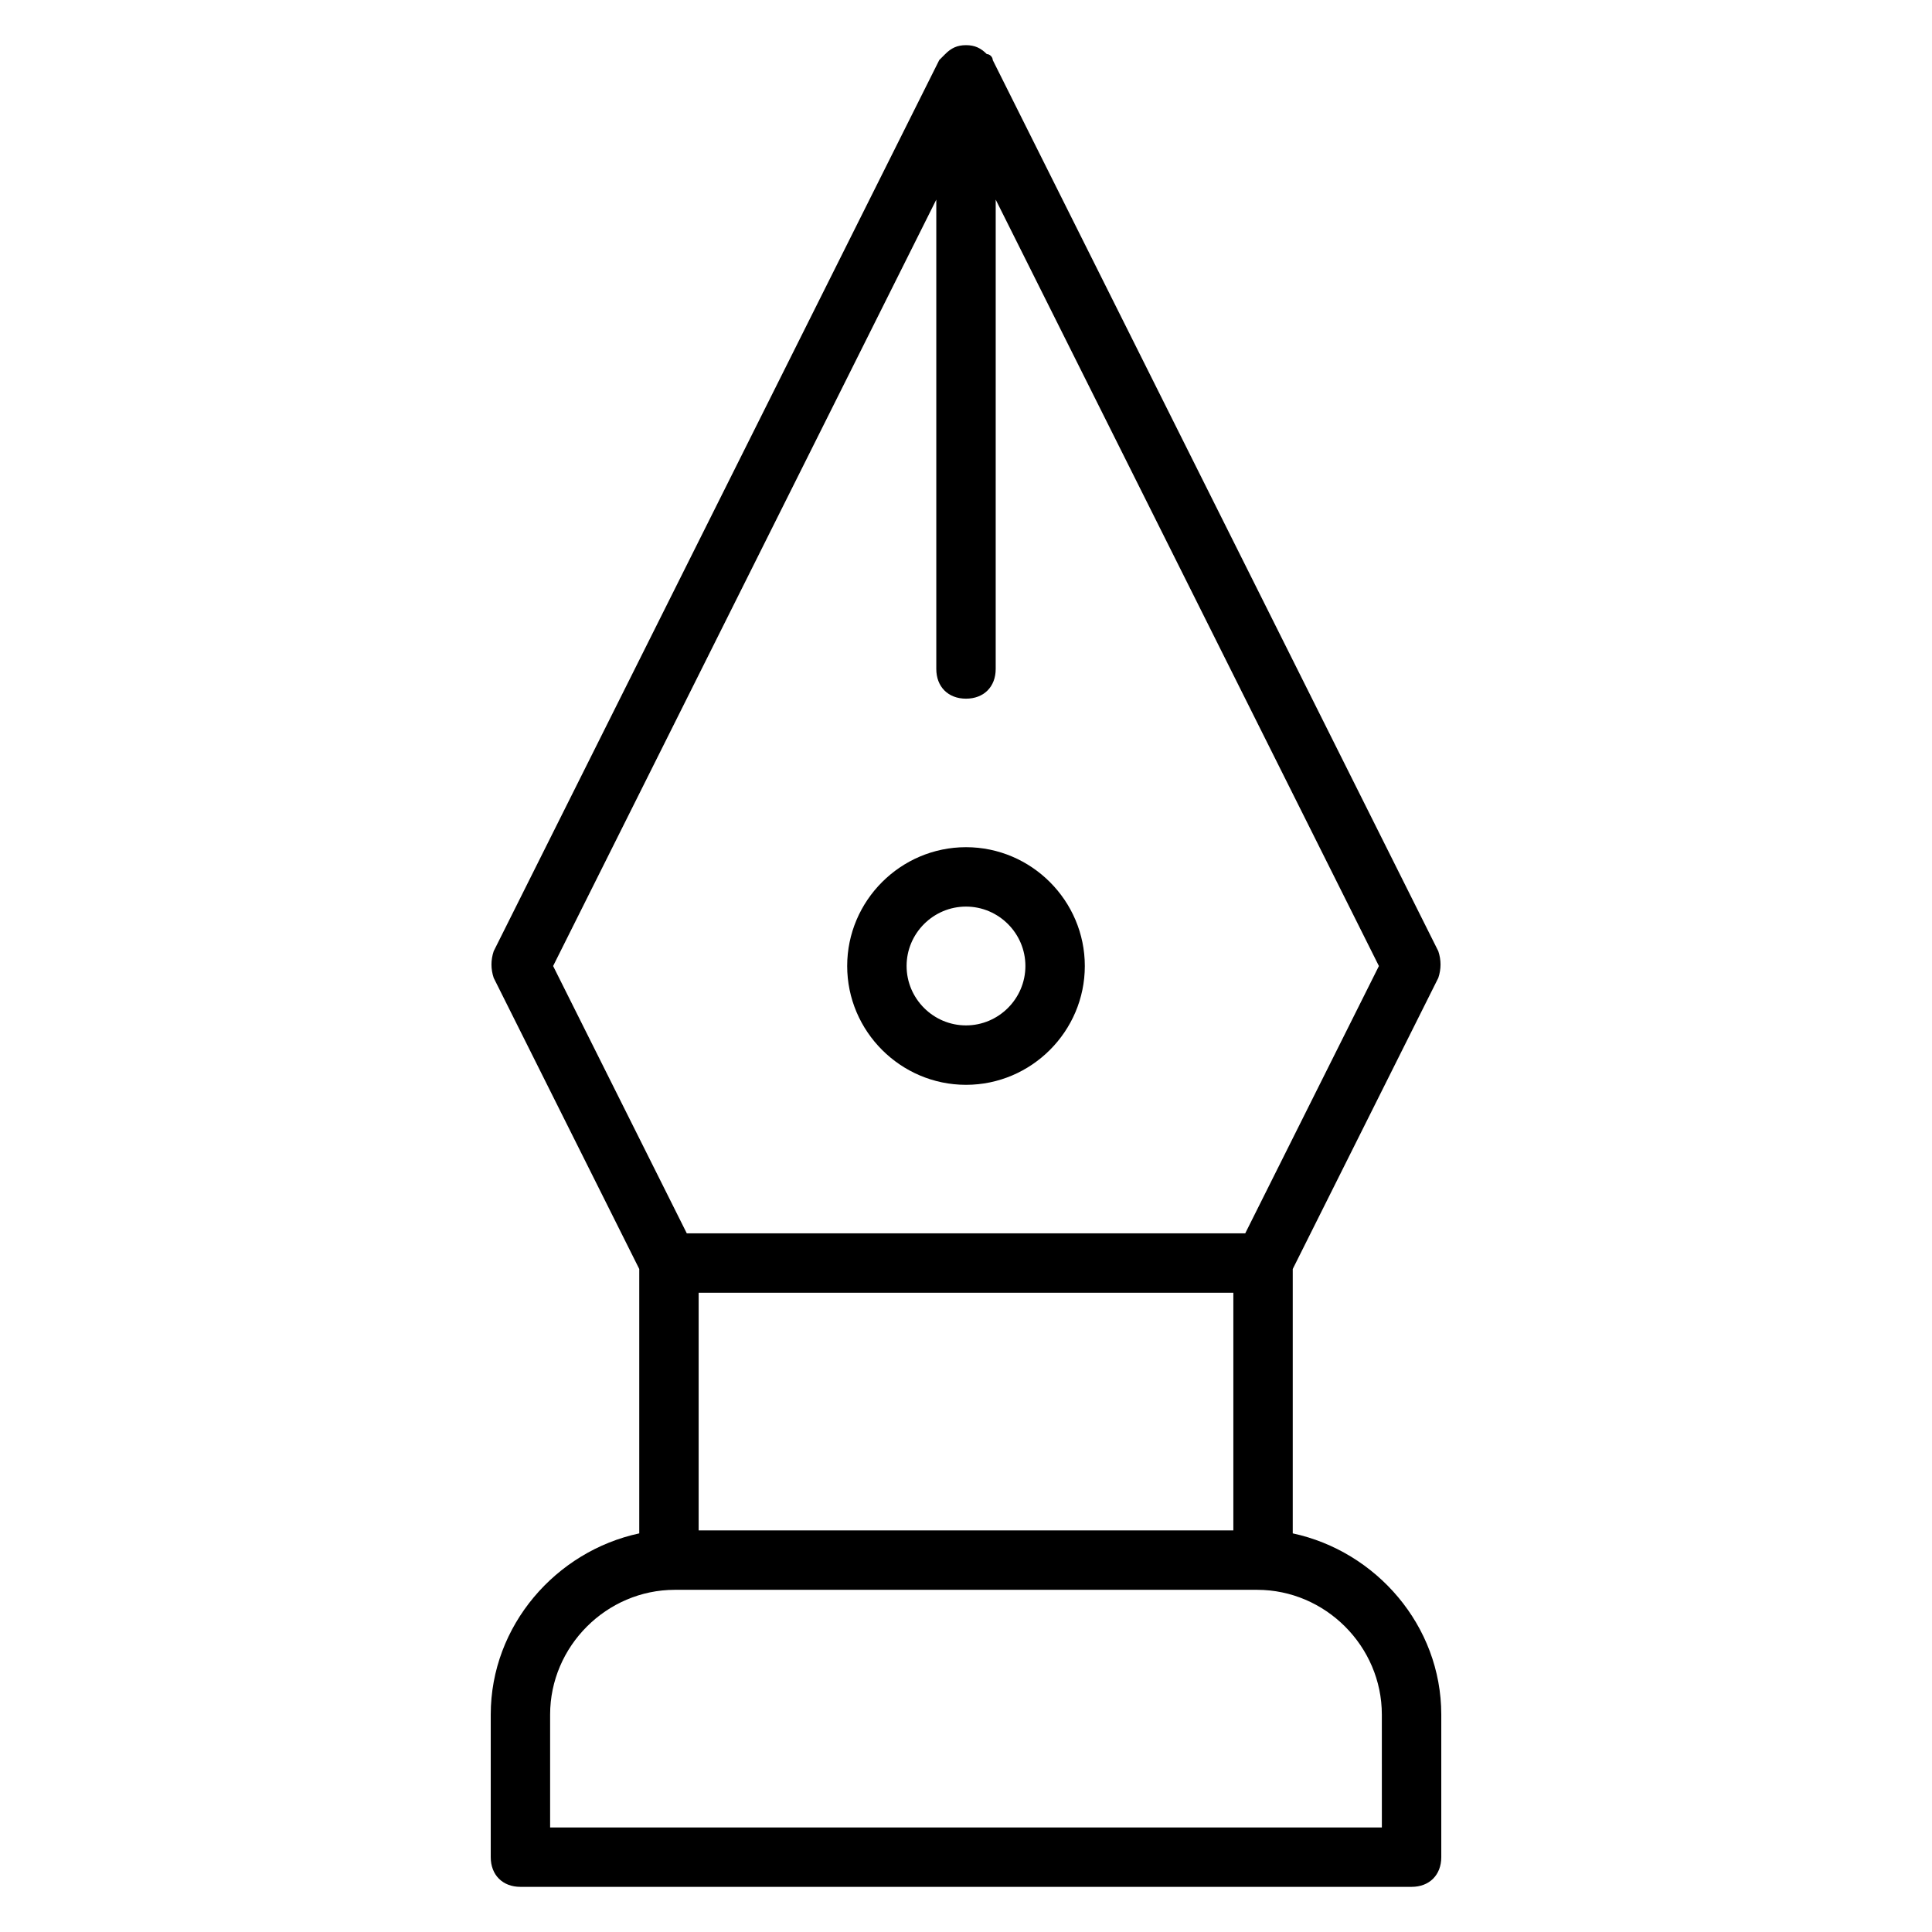 <?xml version="1.0" encoding="UTF-8"?>
<!-- Uploaded to: ICON Repo, www.svgrepo.com, Generator: ICON Repo Mixer Tools -->
<svg fill="#000000" width="800px" height="800px" version="1.1" viewBox="144 144 512 512" xmlns="http://www.w3.org/2000/svg">
 <g>
  <path d="m486.59 550.36v-70.062l38.574-77.145c0.789-2.363 0.789-4.723 0-7.086l-118.08-236.16c0-0.789-0.789-1.574-1.574-1.574-1.574-1.574-3.148-2.363-5.508-2.363-2.363 0-3.938 0.789-5.512 2.363-0.789 0.789-0.789 0.789-1.574 1.574l-118.08 236.16c-0.789 2.363-0.789 4.723 0 7.086l38.574 77.145v70.062c-22.043 4.723-39.359 24.402-39.359 48.02v37.785c0 4.723 3.148 7.871 7.871 7.871h236.16c4.723 0 7.871-3.148 7.871-7.871v-37.785c0-23.617-17.316-43.297-39.359-48.02zm-157.44-63.766h141.7v62.977h-141.7zm62.977-289.69v124.38c0 4.723 3.148 7.871 7.871 7.871s7.871-3.148 7.871-7.871l0.004-124.38 101.55 203.1-35.426 70.848h-147.99l-35.426-70.848zm118.08 431.39h-220.42v-29.914c0-18.105 14.957-33.062 33.062-33.062h154.29c18.105 0 33.062 14.957 33.062 33.062z"/>
  <path d="m400 431.49c17.32 0 31.488-14.168 31.488-31.488s-14.168-31.488-31.488-31.488-31.488 14.168-31.488 31.488c0 17.316 14.168 31.488 31.488 31.488zm0-47.234c8.66 0 15.742 7.086 15.742 15.742 0 8.66-7.086 15.742-15.742 15.742-8.66 0-15.742-7.086-15.742-15.742-0.004-8.656 7.082-15.742 15.742-15.742z"/>
 </g>
</svg>